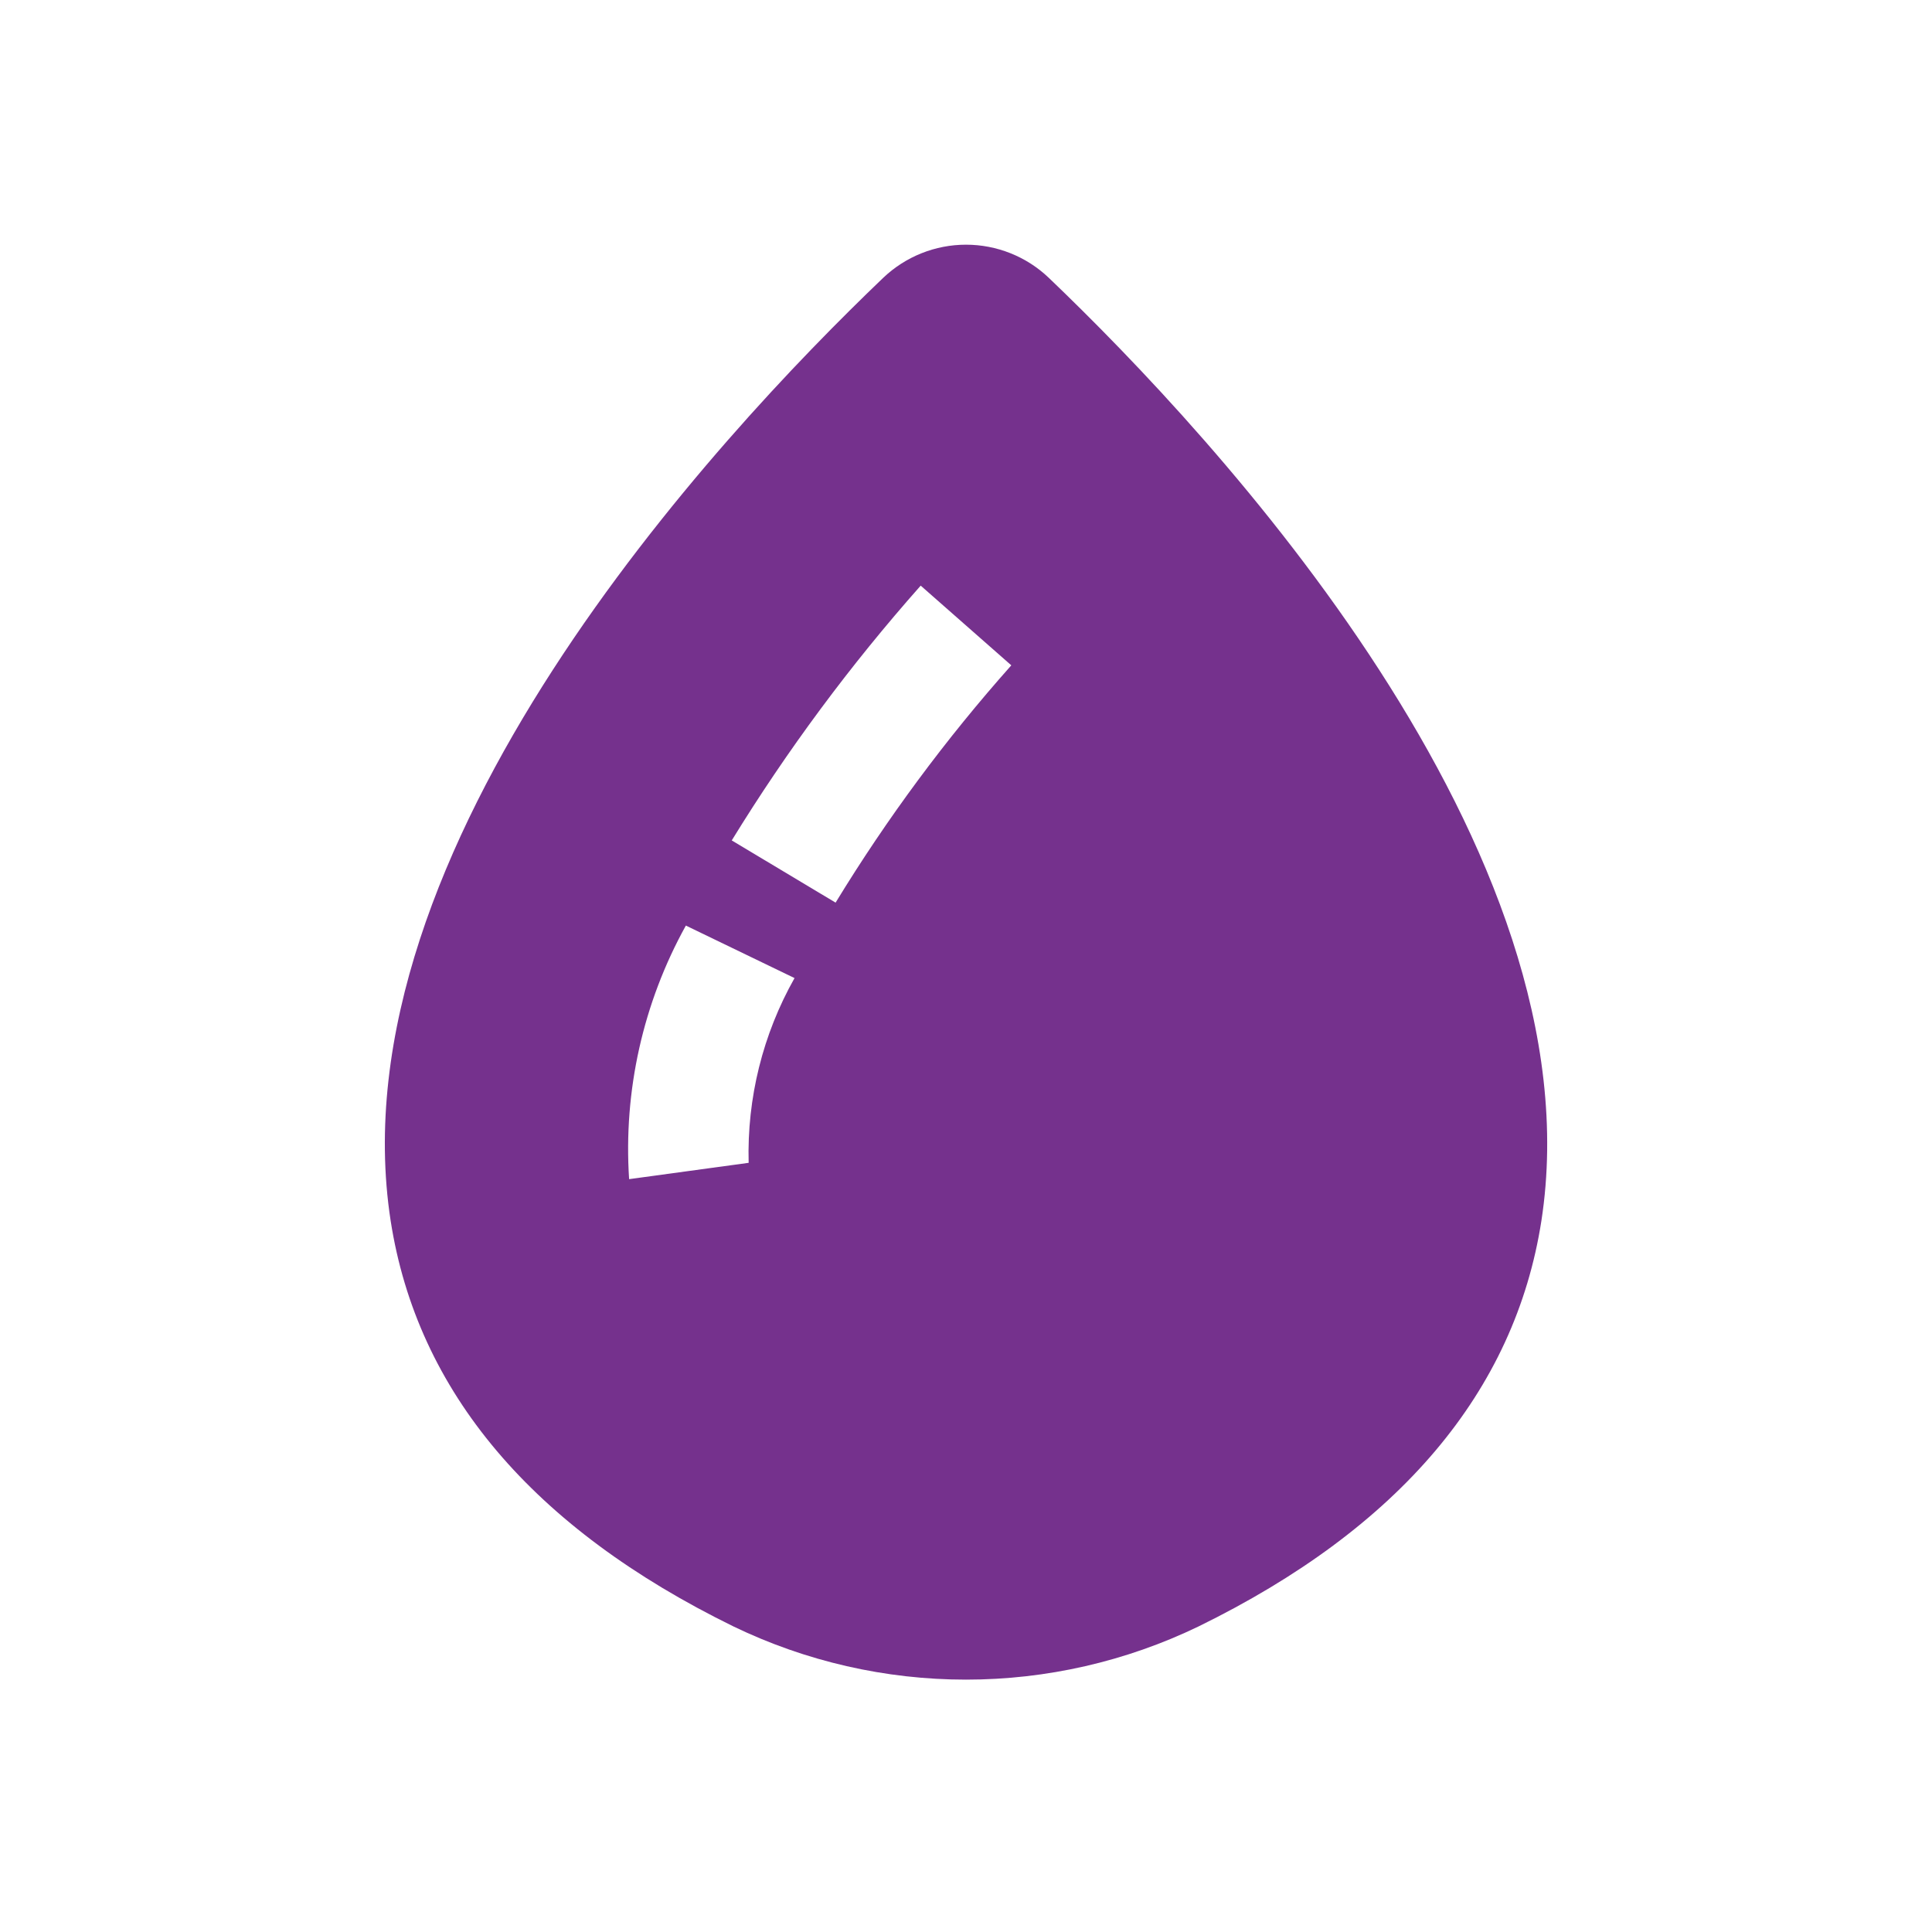 <svg xmlns="http://www.w3.org/2000/svg" fill="none" viewBox="0 0 40 40" height="40" width="40">
<path fill="#75318D" d="M21.712 5.75C21.251 5.311 20.637 5.066 20 5.066C19.363 5.066 18.75 5.311 18.288 5.75C14.825 9.062 6.9 17.587 8.088 25.275C8.638 28.812 11.025 31.637 15.188 33.675C16.689 34.399 18.334 34.775 20 34.775C21.666 34.775 23.311 34.399 24.812 33.675C28.975 31.637 31.363 28.812 31.913 25.275C33.1 17.587 25.175 9.062 21.712 5.75ZM15.5 24.075L13.025 24.413C12.905 22.586 13.313 20.764 14.2 19.163L16.45 20.25C15.792 21.415 15.464 22.737 15.5 24.075ZM17.3 18.688L15.15 17.4C16.298 15.531 17.607 13.766 19.062 12.125L20.938 13.775C19.581 15.3 18.363 16.945 17.3 18.688Z"></path>
</svg>
